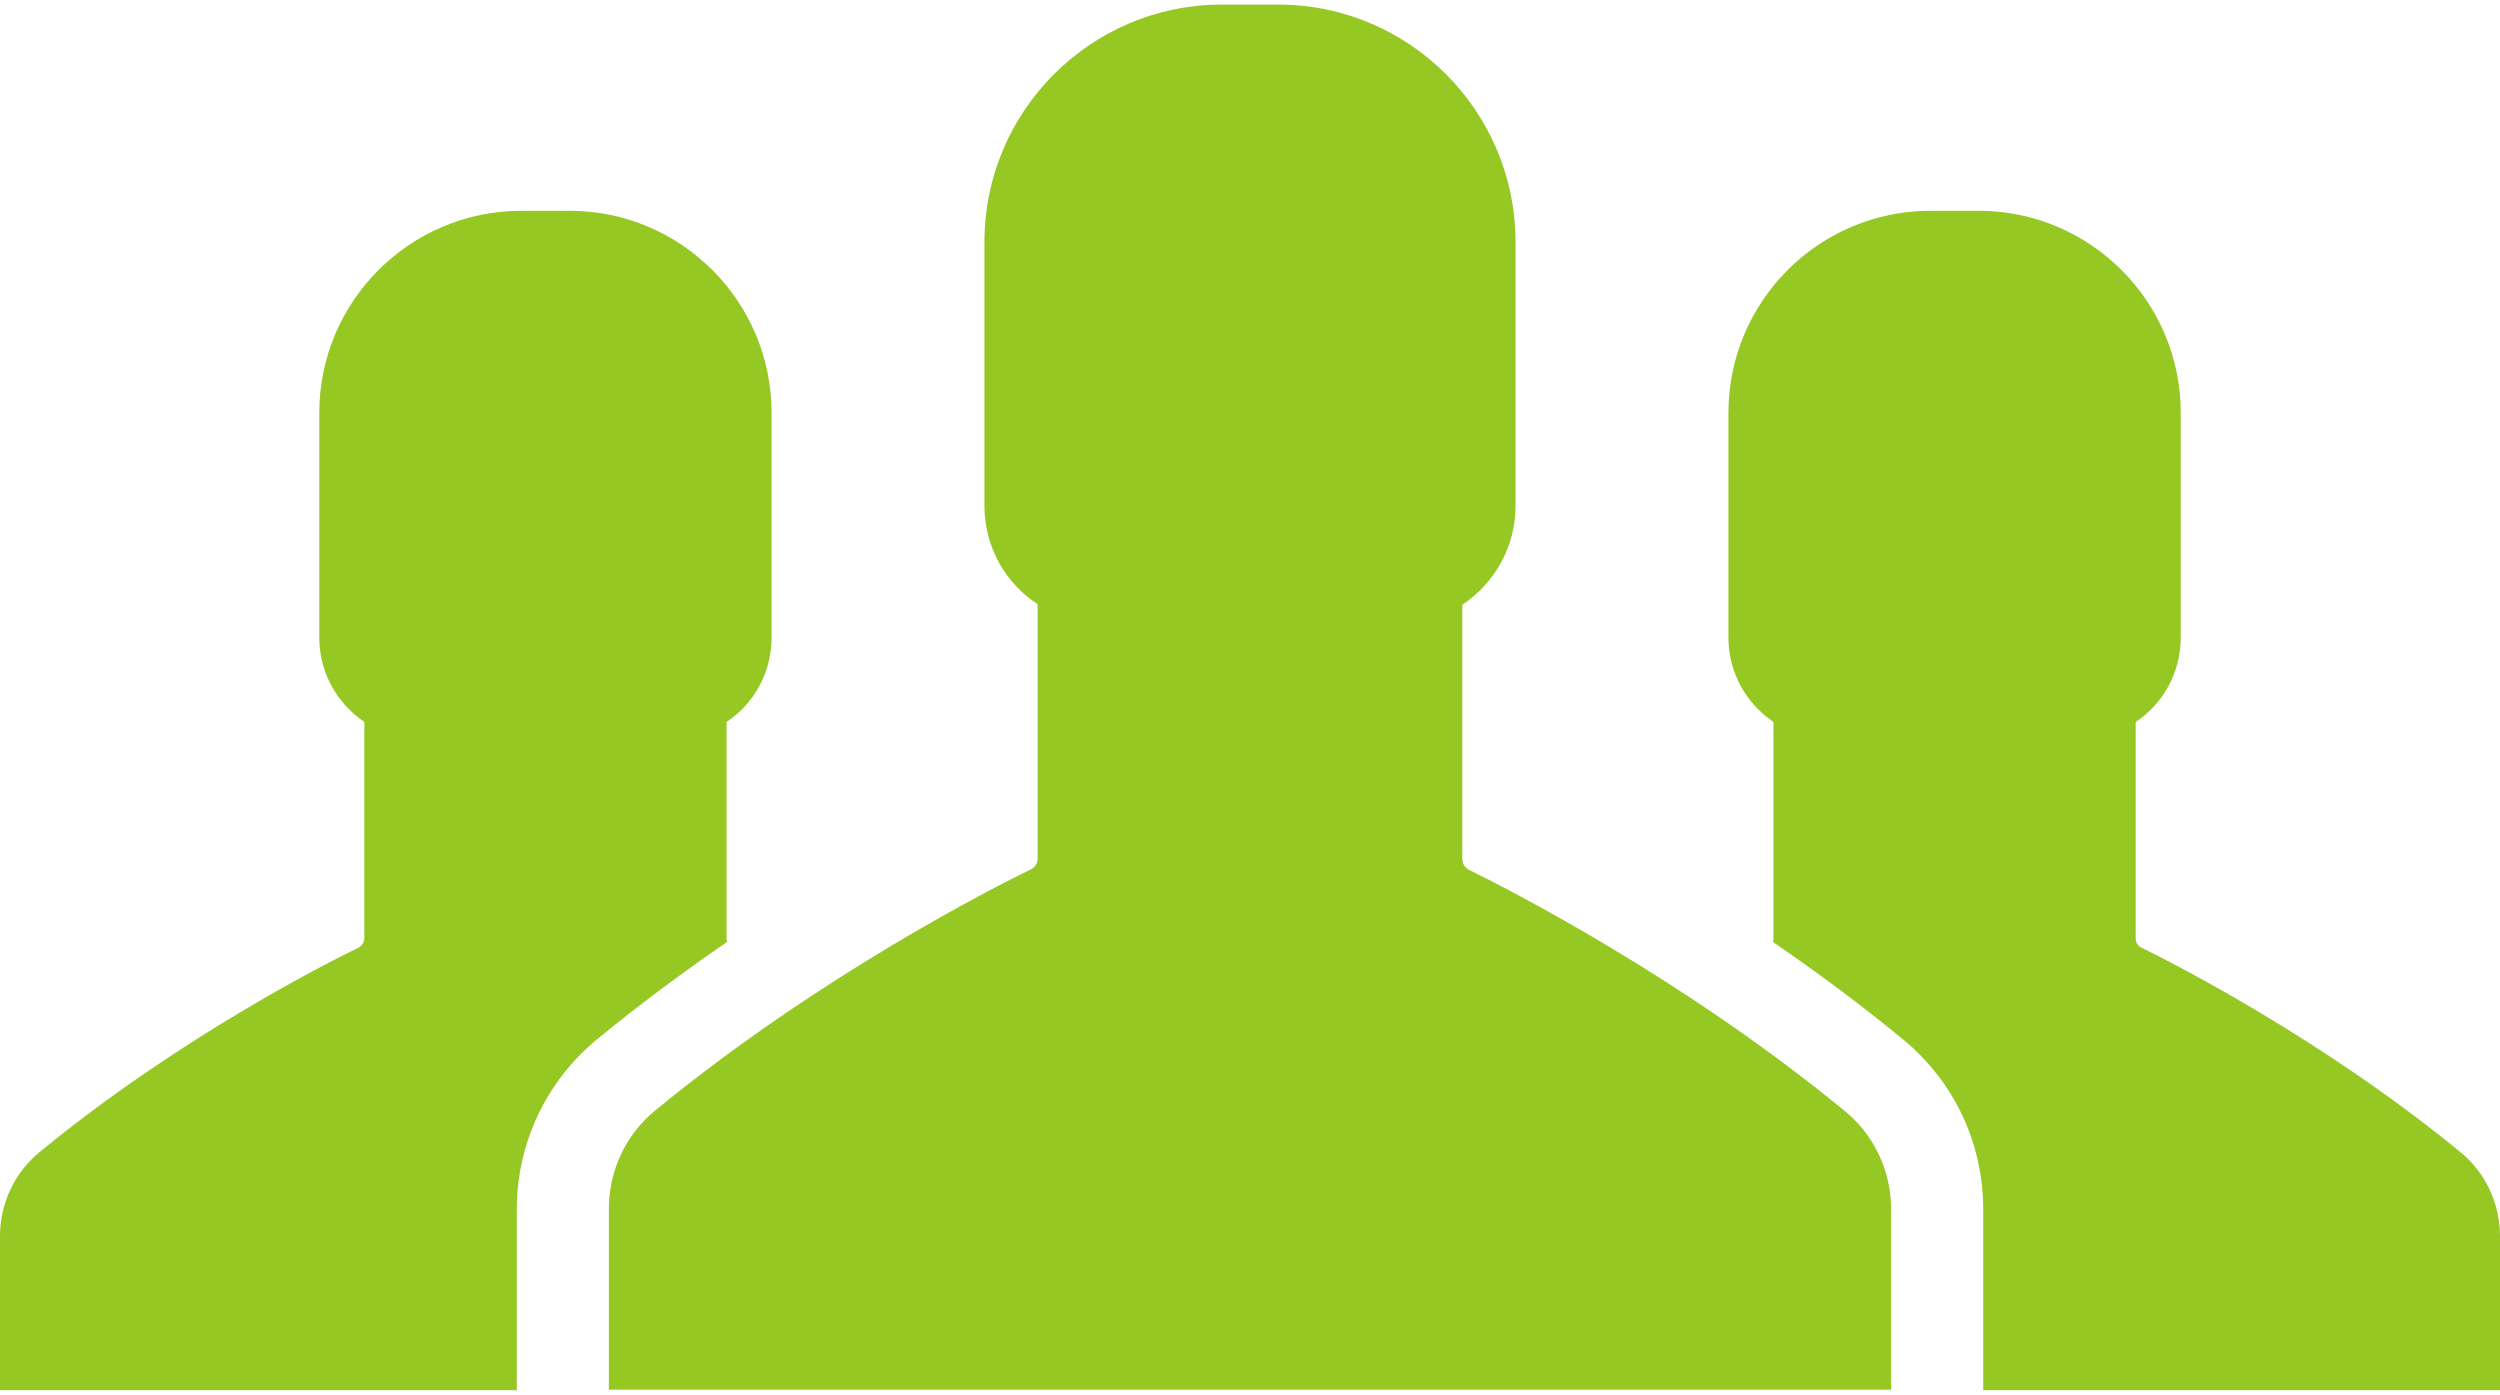 <?xml version="1.0" encoding="UTF-8"?> <svg xmlns="http://www.w3.org/2000/svg" width="95" height="53" viewBox="0 0 95 53" fill="none"> <path d="M93.503 43.785C88.215 39.45 82.518 36.572 81.37 36.008C81.234 35.95 81.157 35.814 81.157 35.658V27.434C82.187 26.753 82.868 25.567 82.868 24.226V15.69C82.868 11.451 79.426 8.01 75.188 8.01H74.274H73.36C69.121 8.01 65.68 11.451 65.68 15.69V24.226C65.68 25.567 66.36 26.734 67.391 27.434V35.658C67.391 35.717 67.371 35.755 67.371 35.794C68.985 36.903 70.677 38.147 72.329 39.508C74.254 41.102 75.362 43.435 75.362 45.963V52.827H95V46.974C95 45.749 94.456 44.563 93.503 43.785Z" fill="#96C824"></path> <path d="M70.092 42.21C63.89 37.116 57.201 33.733 55.821 33.053C55.665 32.975 55.568 32.819 55.568 32.644V22.981C56.793 22.164 57.59 20.784 57.59 19.228V9.196C57.59 4.218 53.546 0.174 48.569 0.174H47.499H46.43C41.452 0.174 37.408 4.218 37.408 9.196V19.209C37.408 20.784 38.205 22.164 39.43 22.961V32.625C39.43 32.8 39.333 32.955 39.177 33.033C37.816 33.694 31.128 37.077 24.906 42.191C23.778 43.105 23.137 44.485 23.137 45.943V52.807H47.499H71.862V45.943C71.862 44.505 71.22 43.124 70.092 42.21Z" fill="#96C824"></path> <path d="M27.61 35.658V27.434C28.64 26.753 29.32 25.567 29.32 24.226V15.69C29.32 11.451 25.879 8.01 21.64 8.01H20.727H19.813C15.574 8.01 12.133 11.451 12.133 15.69V24.226C12.133 25.567 12.813 26.734 13.844 27.434V35.658C13.844 35.794 13.766 35.93 13.63 36.008C12.463 36.572 6.766 39.45 1.497 43.785C0.544 44.563 0 45.749 0 46.974V52.827H19.638V45.963C19.638 43.455 20.746 41.102 22.671 39.508C24.324 38.147 26.015 36.903 27.629 35.794C27.629 35.755 27.61 35.717 27.61 35.658Z" fill="#96C824"></path> </svg> 
